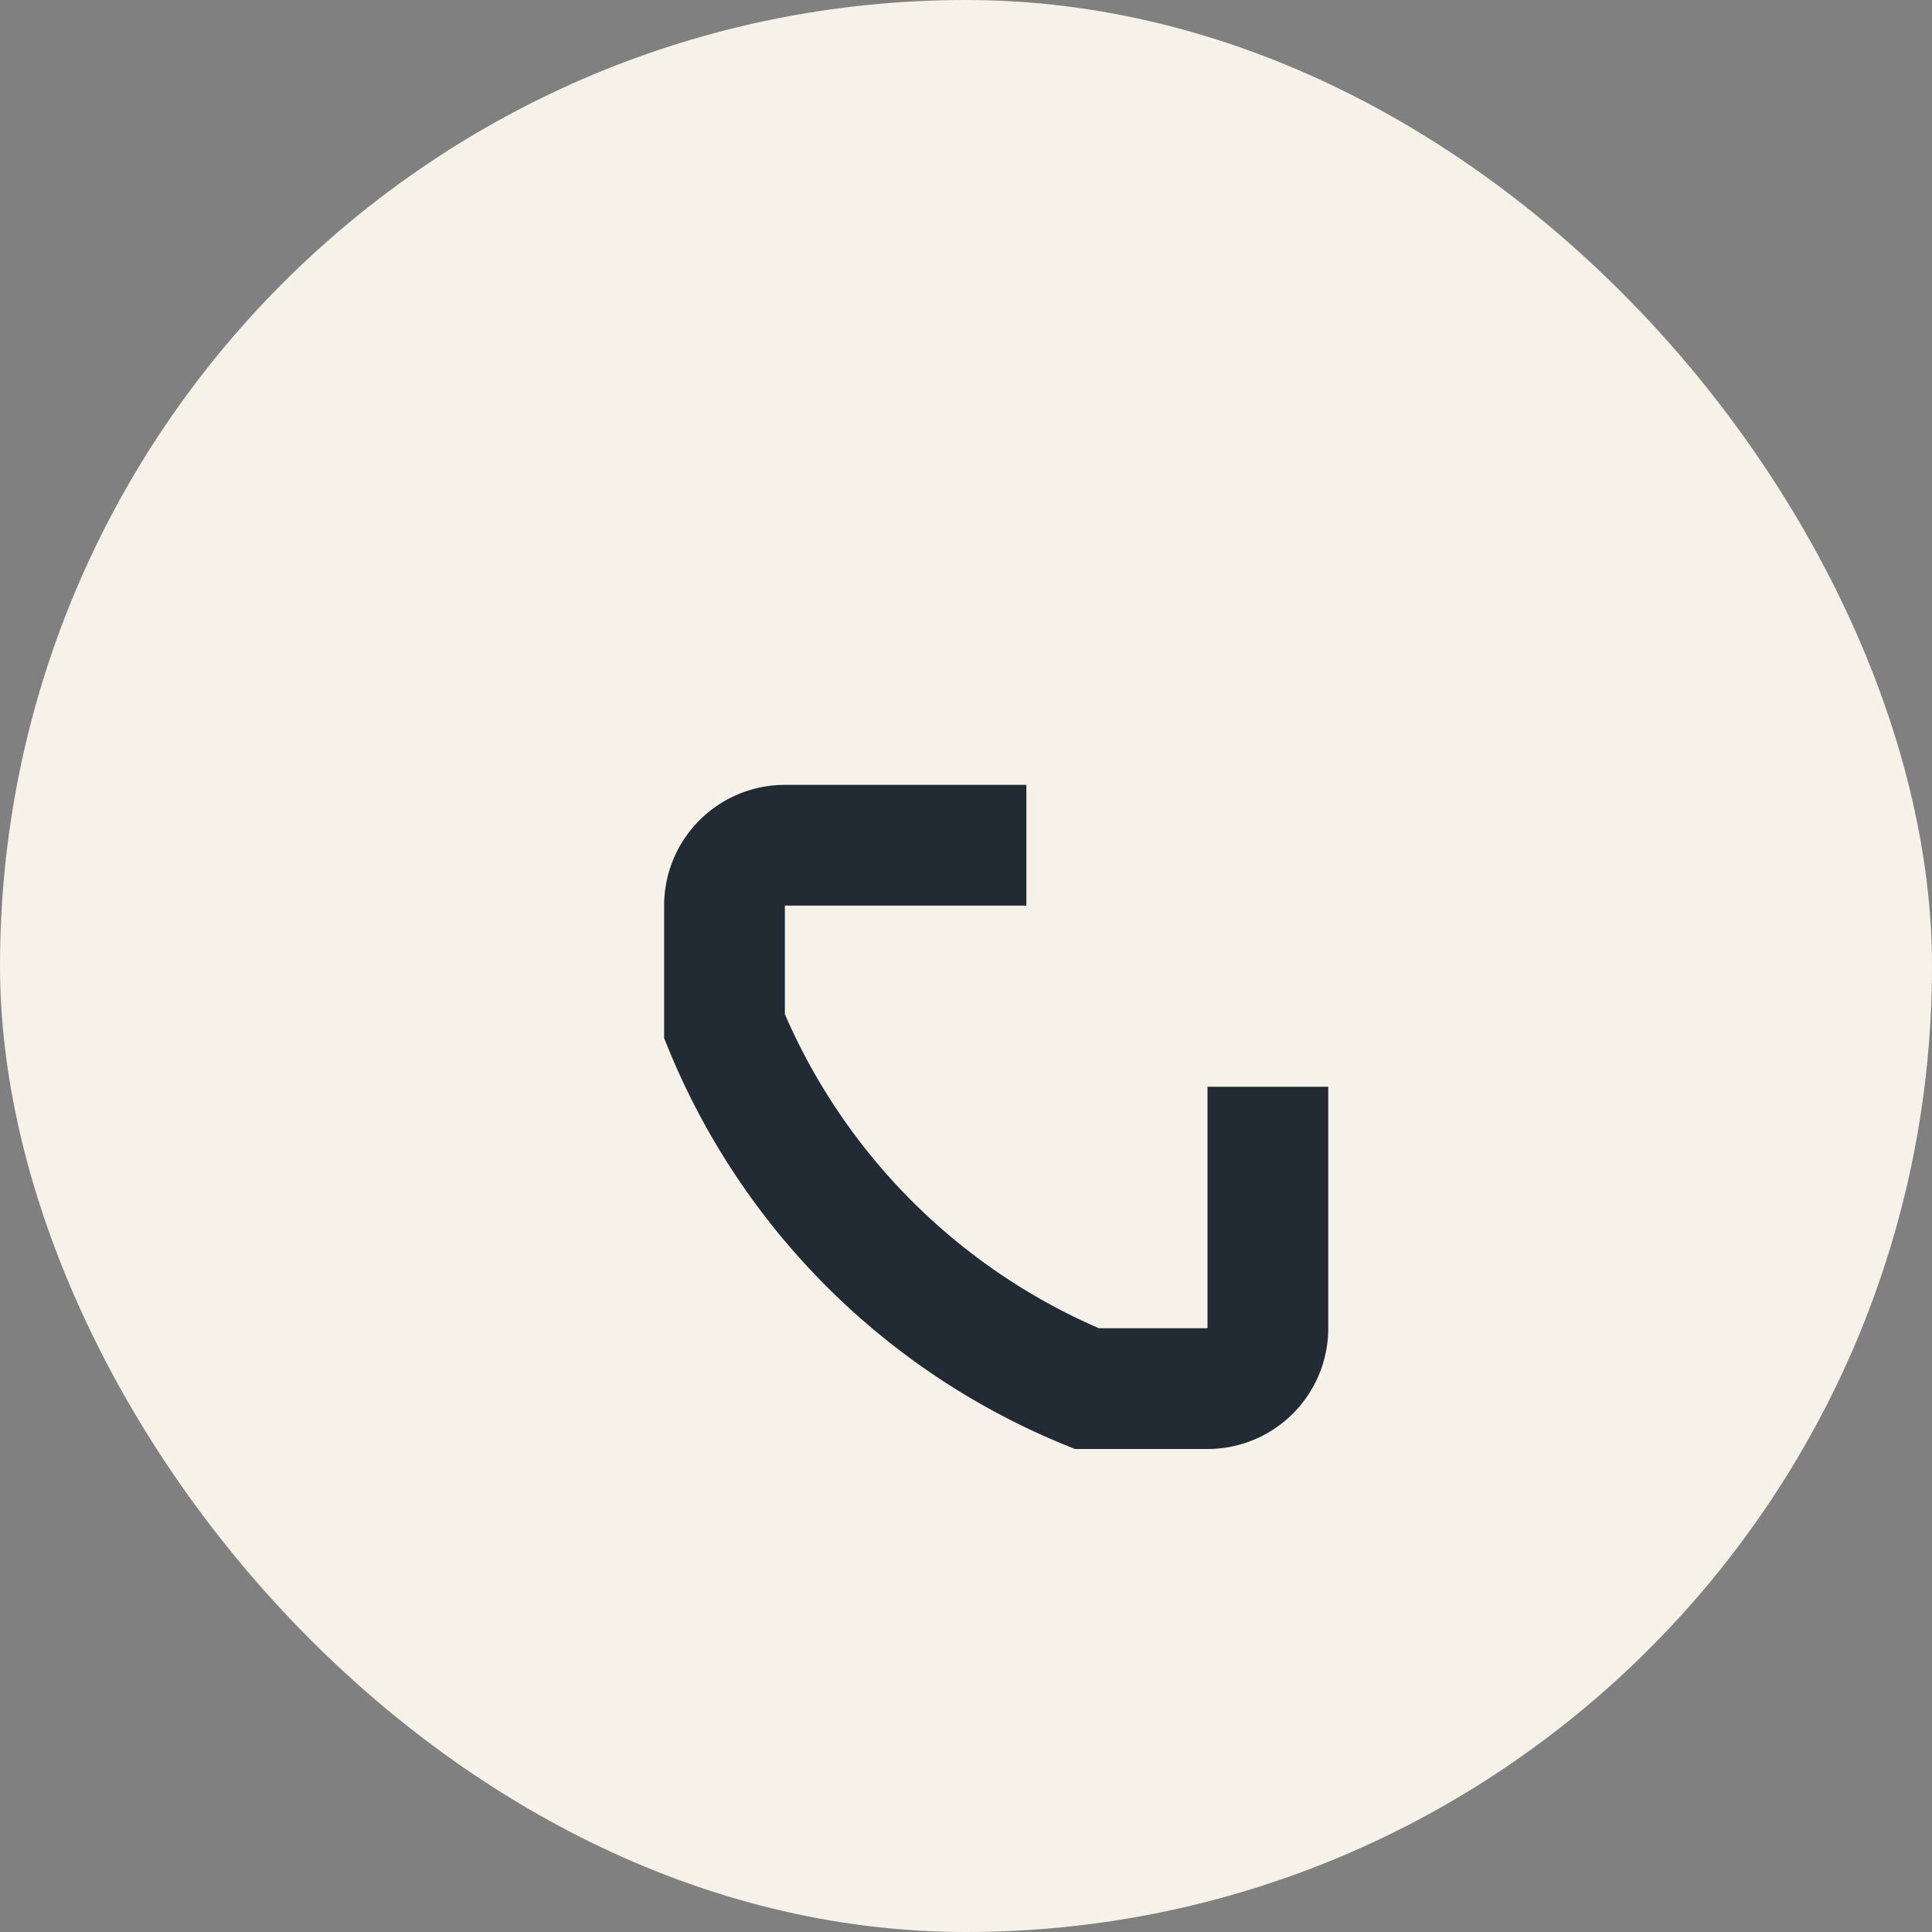 <?xml version="1.0" encoding="UTF-8"?>
<svg xmlns="http://www.w3.org/2000/svg" width="32" height="32" viewBox="0 0 32 32"><rect x="0" y="0" width="32" height="32" fill="#808080" stroke="none"/><rect width="32" height="32" rx="16" fill="#F6F2EA"/><path d="M21 18v4a1 1 0 0 1-1 1h-2a11 11 0 0 1-6-6v-2a1 1 0 0 1 1-1h4" fill="none" stroke="#222B33" stroke-width="2"/></svg>